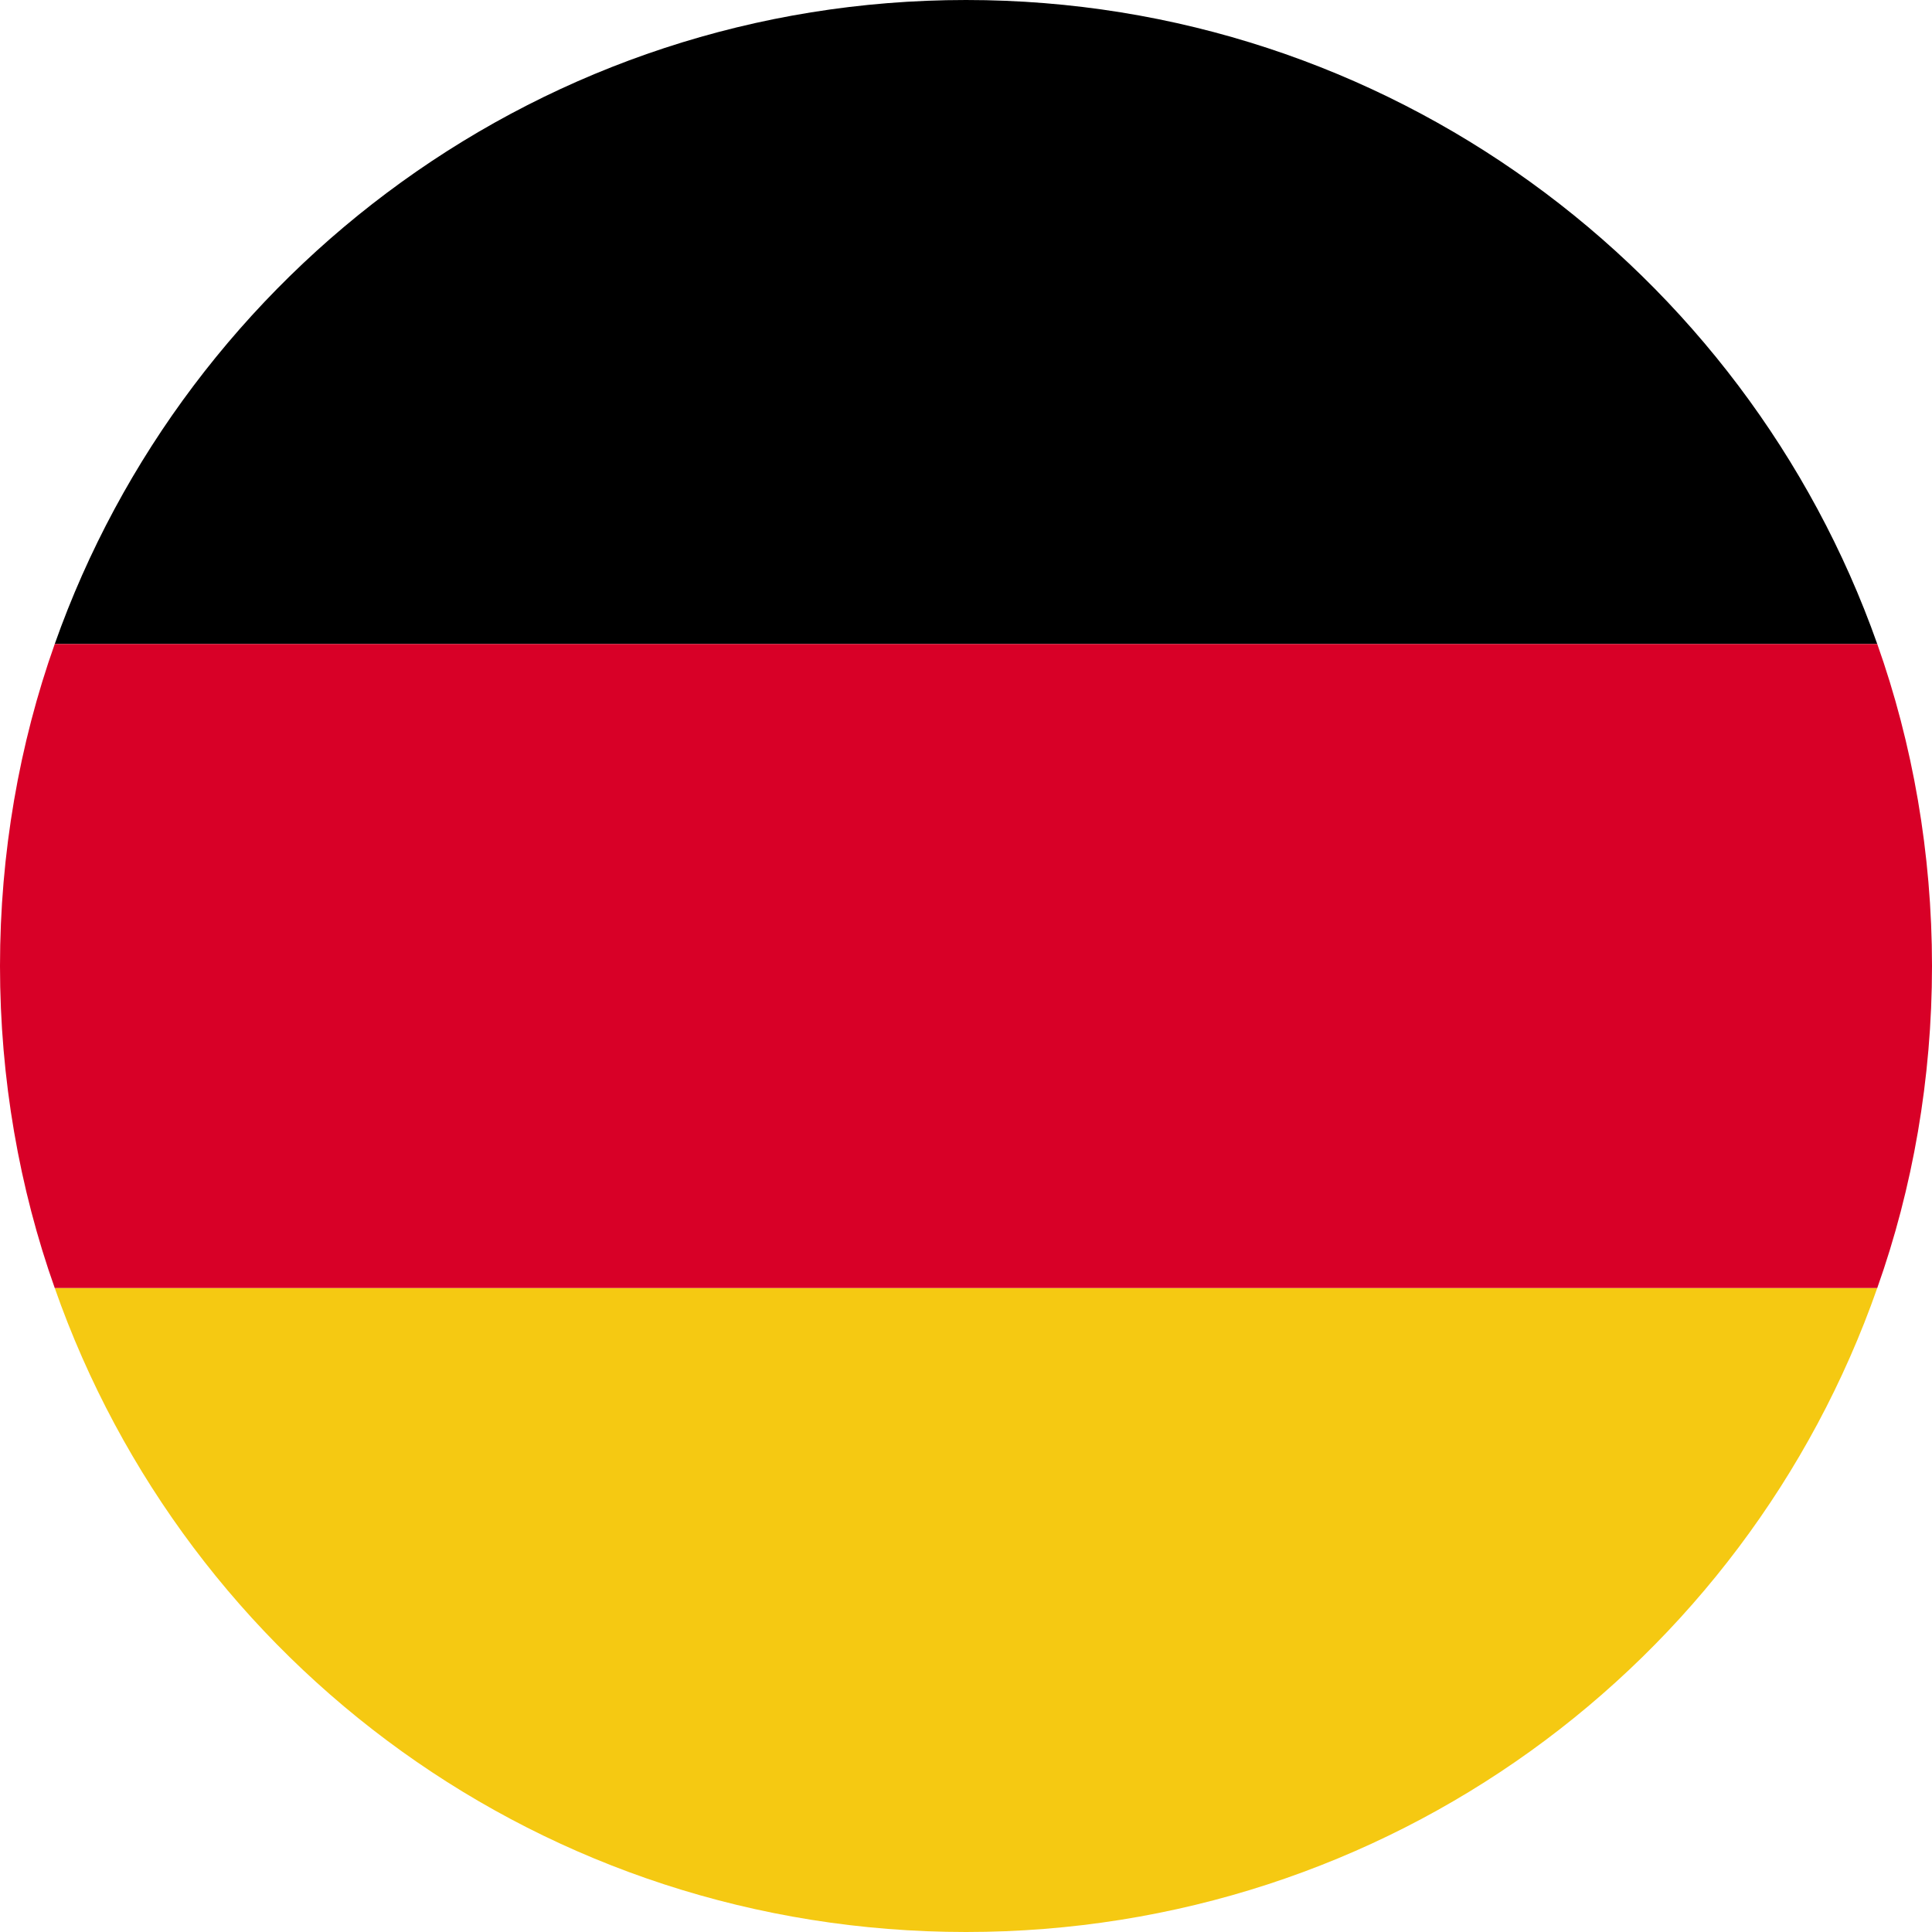 <svg width="150" height="150" viewBox="0 0 150 150" fill="none" xmlns="http://www.w3.org/2000/svg">
<g id="emojione:flag-for-germany" clip-path="url(#clip0_1850_13295)">
<g id="Group 6257">
<path id="Vector" d="M75 0C42.25 0 14.5 21 4.25 50H145.75C135.5 21 107.75 0 75 0Z" fill="black"/>
<path id="Vector_2" d="M75 150C107.75 150 135.5 129.25 145.75 100H4.25C14.5 129.25 42.25 150 75 150Z" fill="#F5C912"/>
<path id="Vector_3" d="M4.25 50C1.5 57.75 0 66.25 0 75C0 83.75 1.5 92.25 4.25 100H145.75C148.5 92.25 150 83.75 150 75C150 66.25 148.5 57.75 145.75 50H4.25Z" fill="#D80027"/>
</g>
</g>
<defs>
<clipPath id="clip0_1850_13295">
<rect width="150" height="150" fill="white"/>
</clipPath>
</defs>
</svg>
